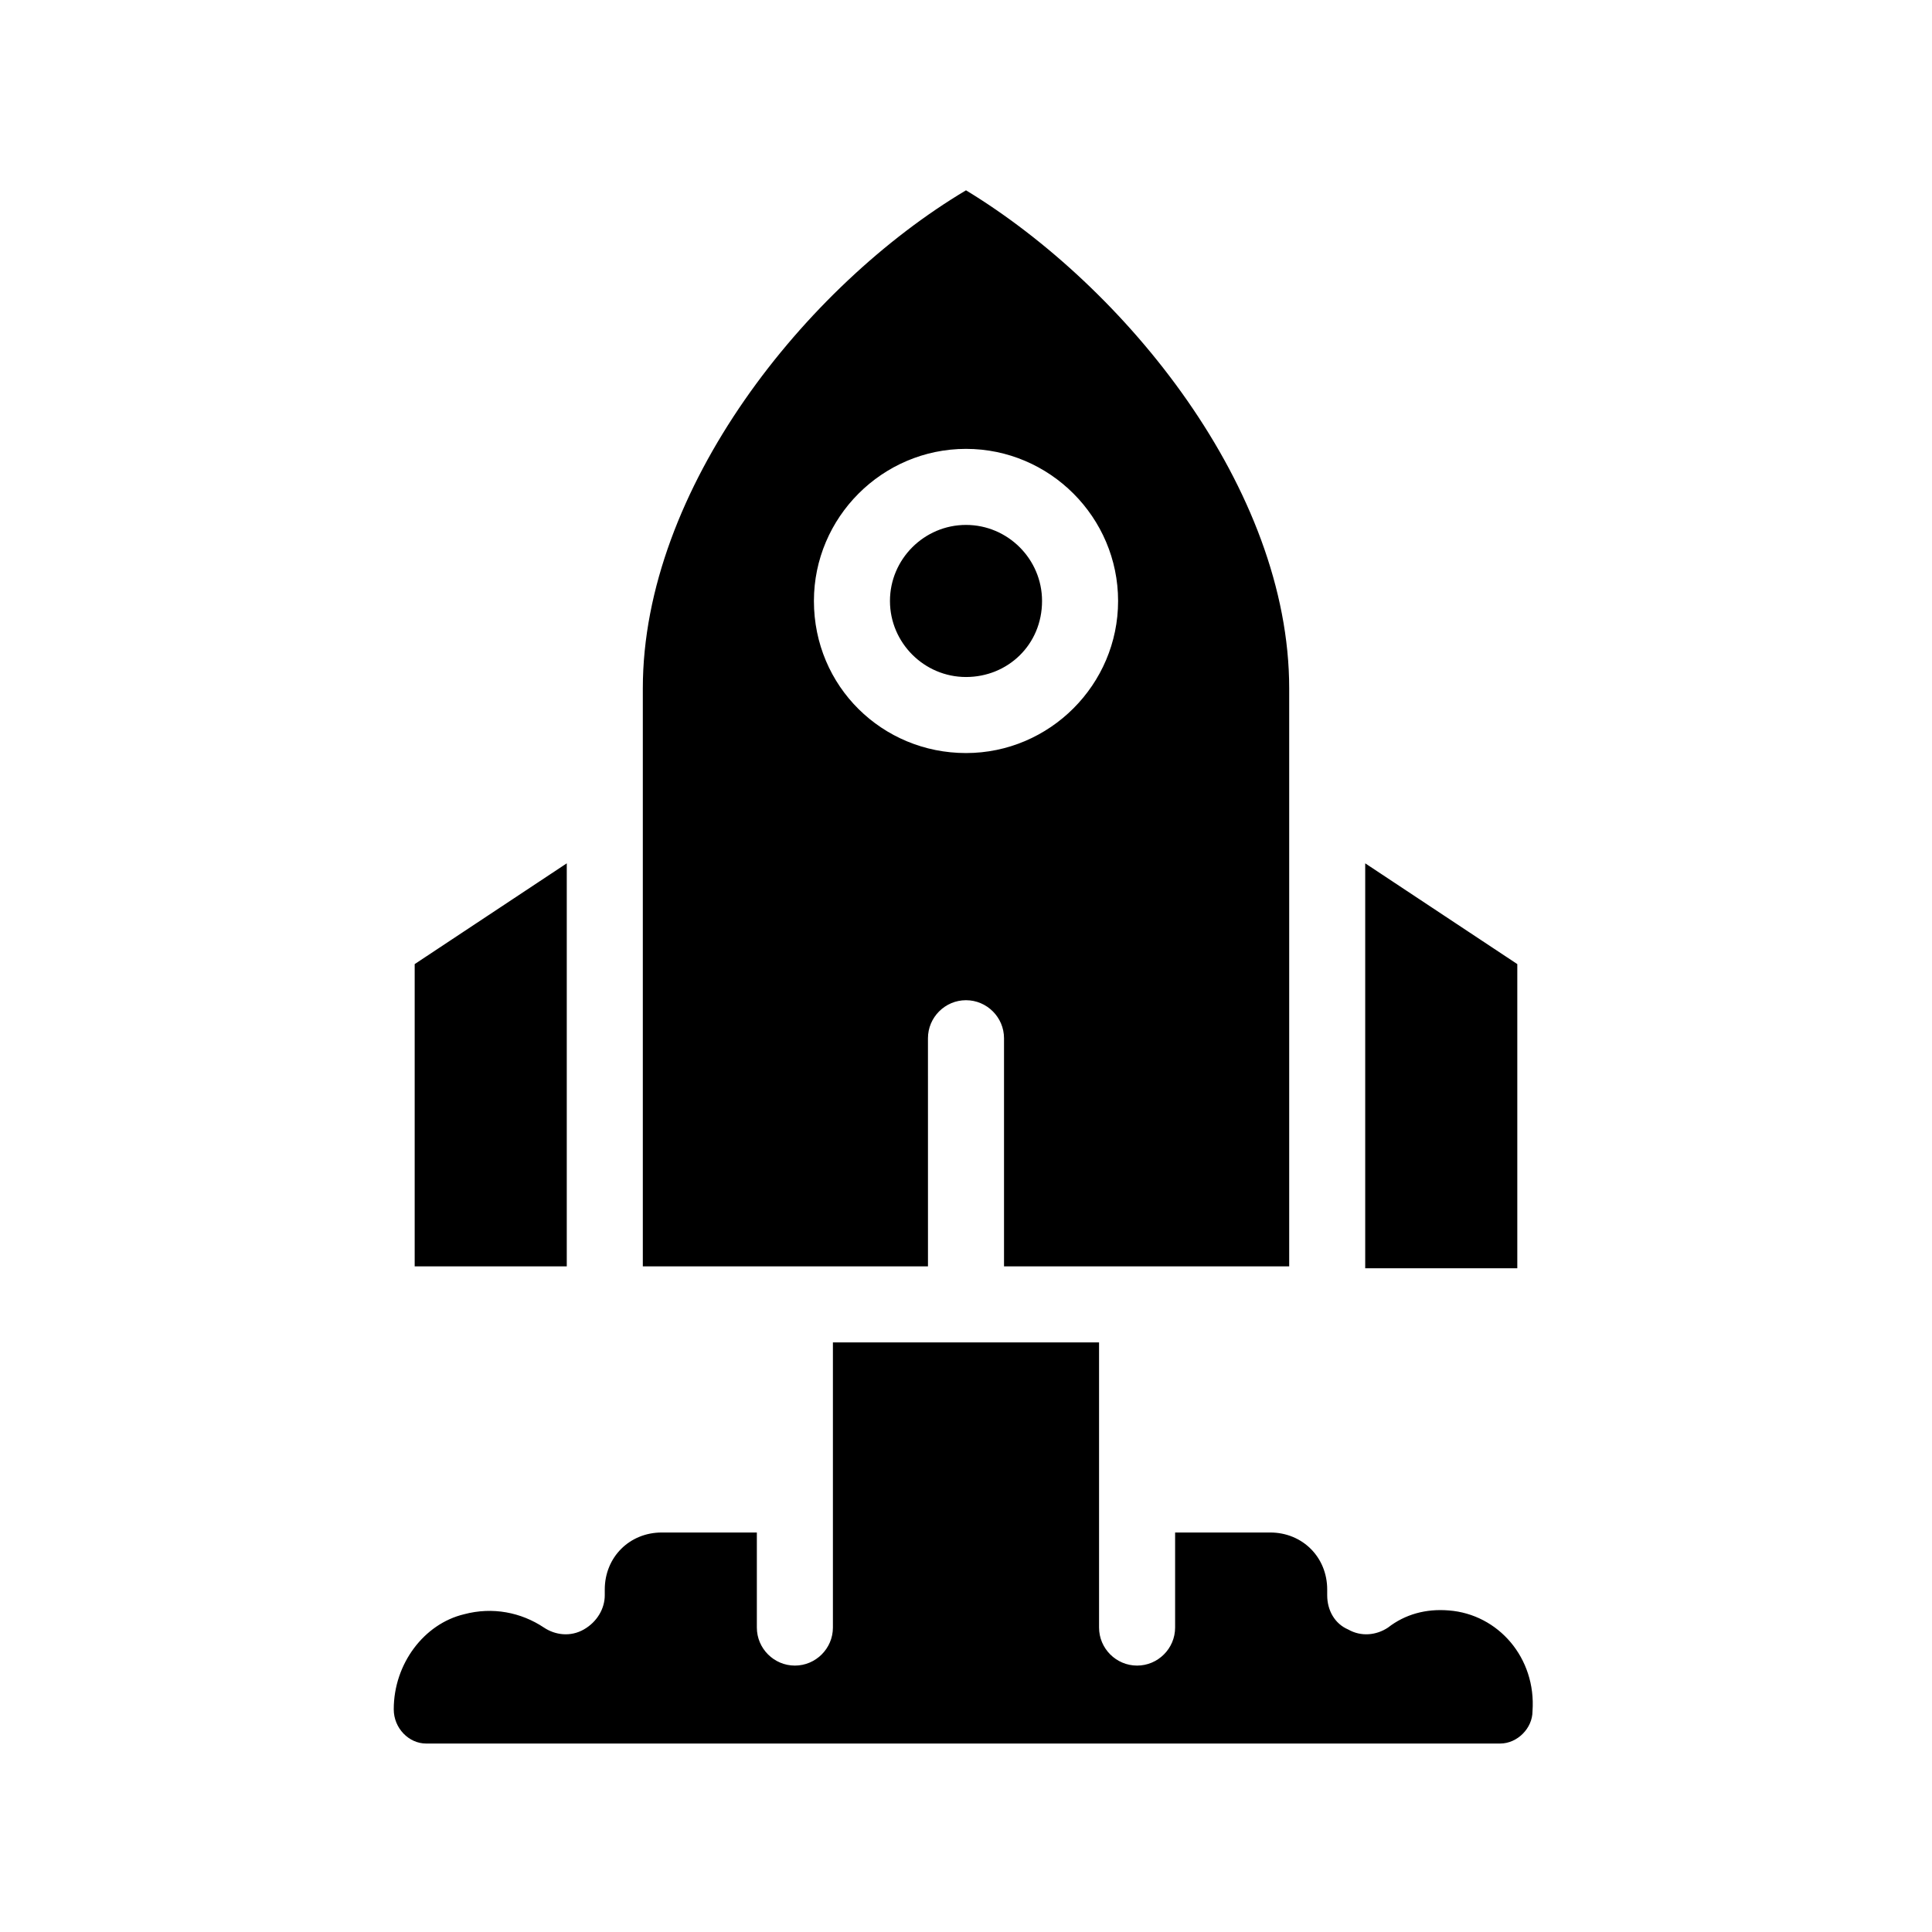 <?xml version="1.0" encoding="UTF-8"?>
<!-- Uploaded to: ICON Repo, www.iconrepo.com, Generator: ICON Repo Mixer Tools -->
<svg fill="#000000" width="800px" height="800px" version="1.1" viewBox="144 144 512 512" xmlns="http://www.w3.org/2000/svg">
 <path d="m294.2 479.6h-40.305v-80.105l40.305-26.703zm251.9-80.105-40.305-26.703v107.31h40.305zm-18.137 171.29c-6.047-0.504-11.586 1.008-16.121 4.535-3.023 2.016-7.055 2.519-10.578 0.504-3.527-1.512-5.543-5.039-5.543-9.07v-1.512c0-8.566-6.551-15.113-15.113-15.113h-25.191v25.191c0 5.543-4.535 10.078-10.078 10.078-5.543 0-10.078-4.535-10.078-10.078v-75.57h-70.531v75.57c0 5.543-4.535 10.078-10.078 10.078-5.543 0-10.078-4.535-10.078-10.078v-25.191h-25.191c-8.566 0-15.113 6.551-15.113 15.113v1.512c0 3.527-2.016 7.055-5.543 9.07-3.527 2.016-7.559 1.512-10.578-0.504-6.047-4.031-13.602-5.543-21.16-3.527-10.578 2.519-18.641 13.098-18.641 25.191 0 5.039 4.031 9.07 8.566 9.07h284.65c4.535 0 8.566-4.031 8.566-8.566 1.008-14.105-9.066-25.695-22.168-26.703zm-138.04-91.188h-75.57v-153.16c0-52.898 43.328-106.81 85.648-132 42.32 25.695 85.648 79.098 85.648 132v153.16l-75.574 0.004v-60.457c0-5.543-4.535-10.078-10.078-10.078-5.543 0-10.078 4.535-10.078 10.078zm10.078-136.03c22.168 0 40.305-18.137 40.305-40.305s-18.137-40.305-40.305-40.305-40.305 18.137-40.305 40.305c0 22.672 18.137 40.305 40.305 40.305zm20.152-40.305c0-11.082-9.07-20.152-20.152-20.152s-20.152 9.07-20.152 20.152 9.07 20.152 20.152 20.152 20.152-8.562 20.152-20.152z"/>
</svg>